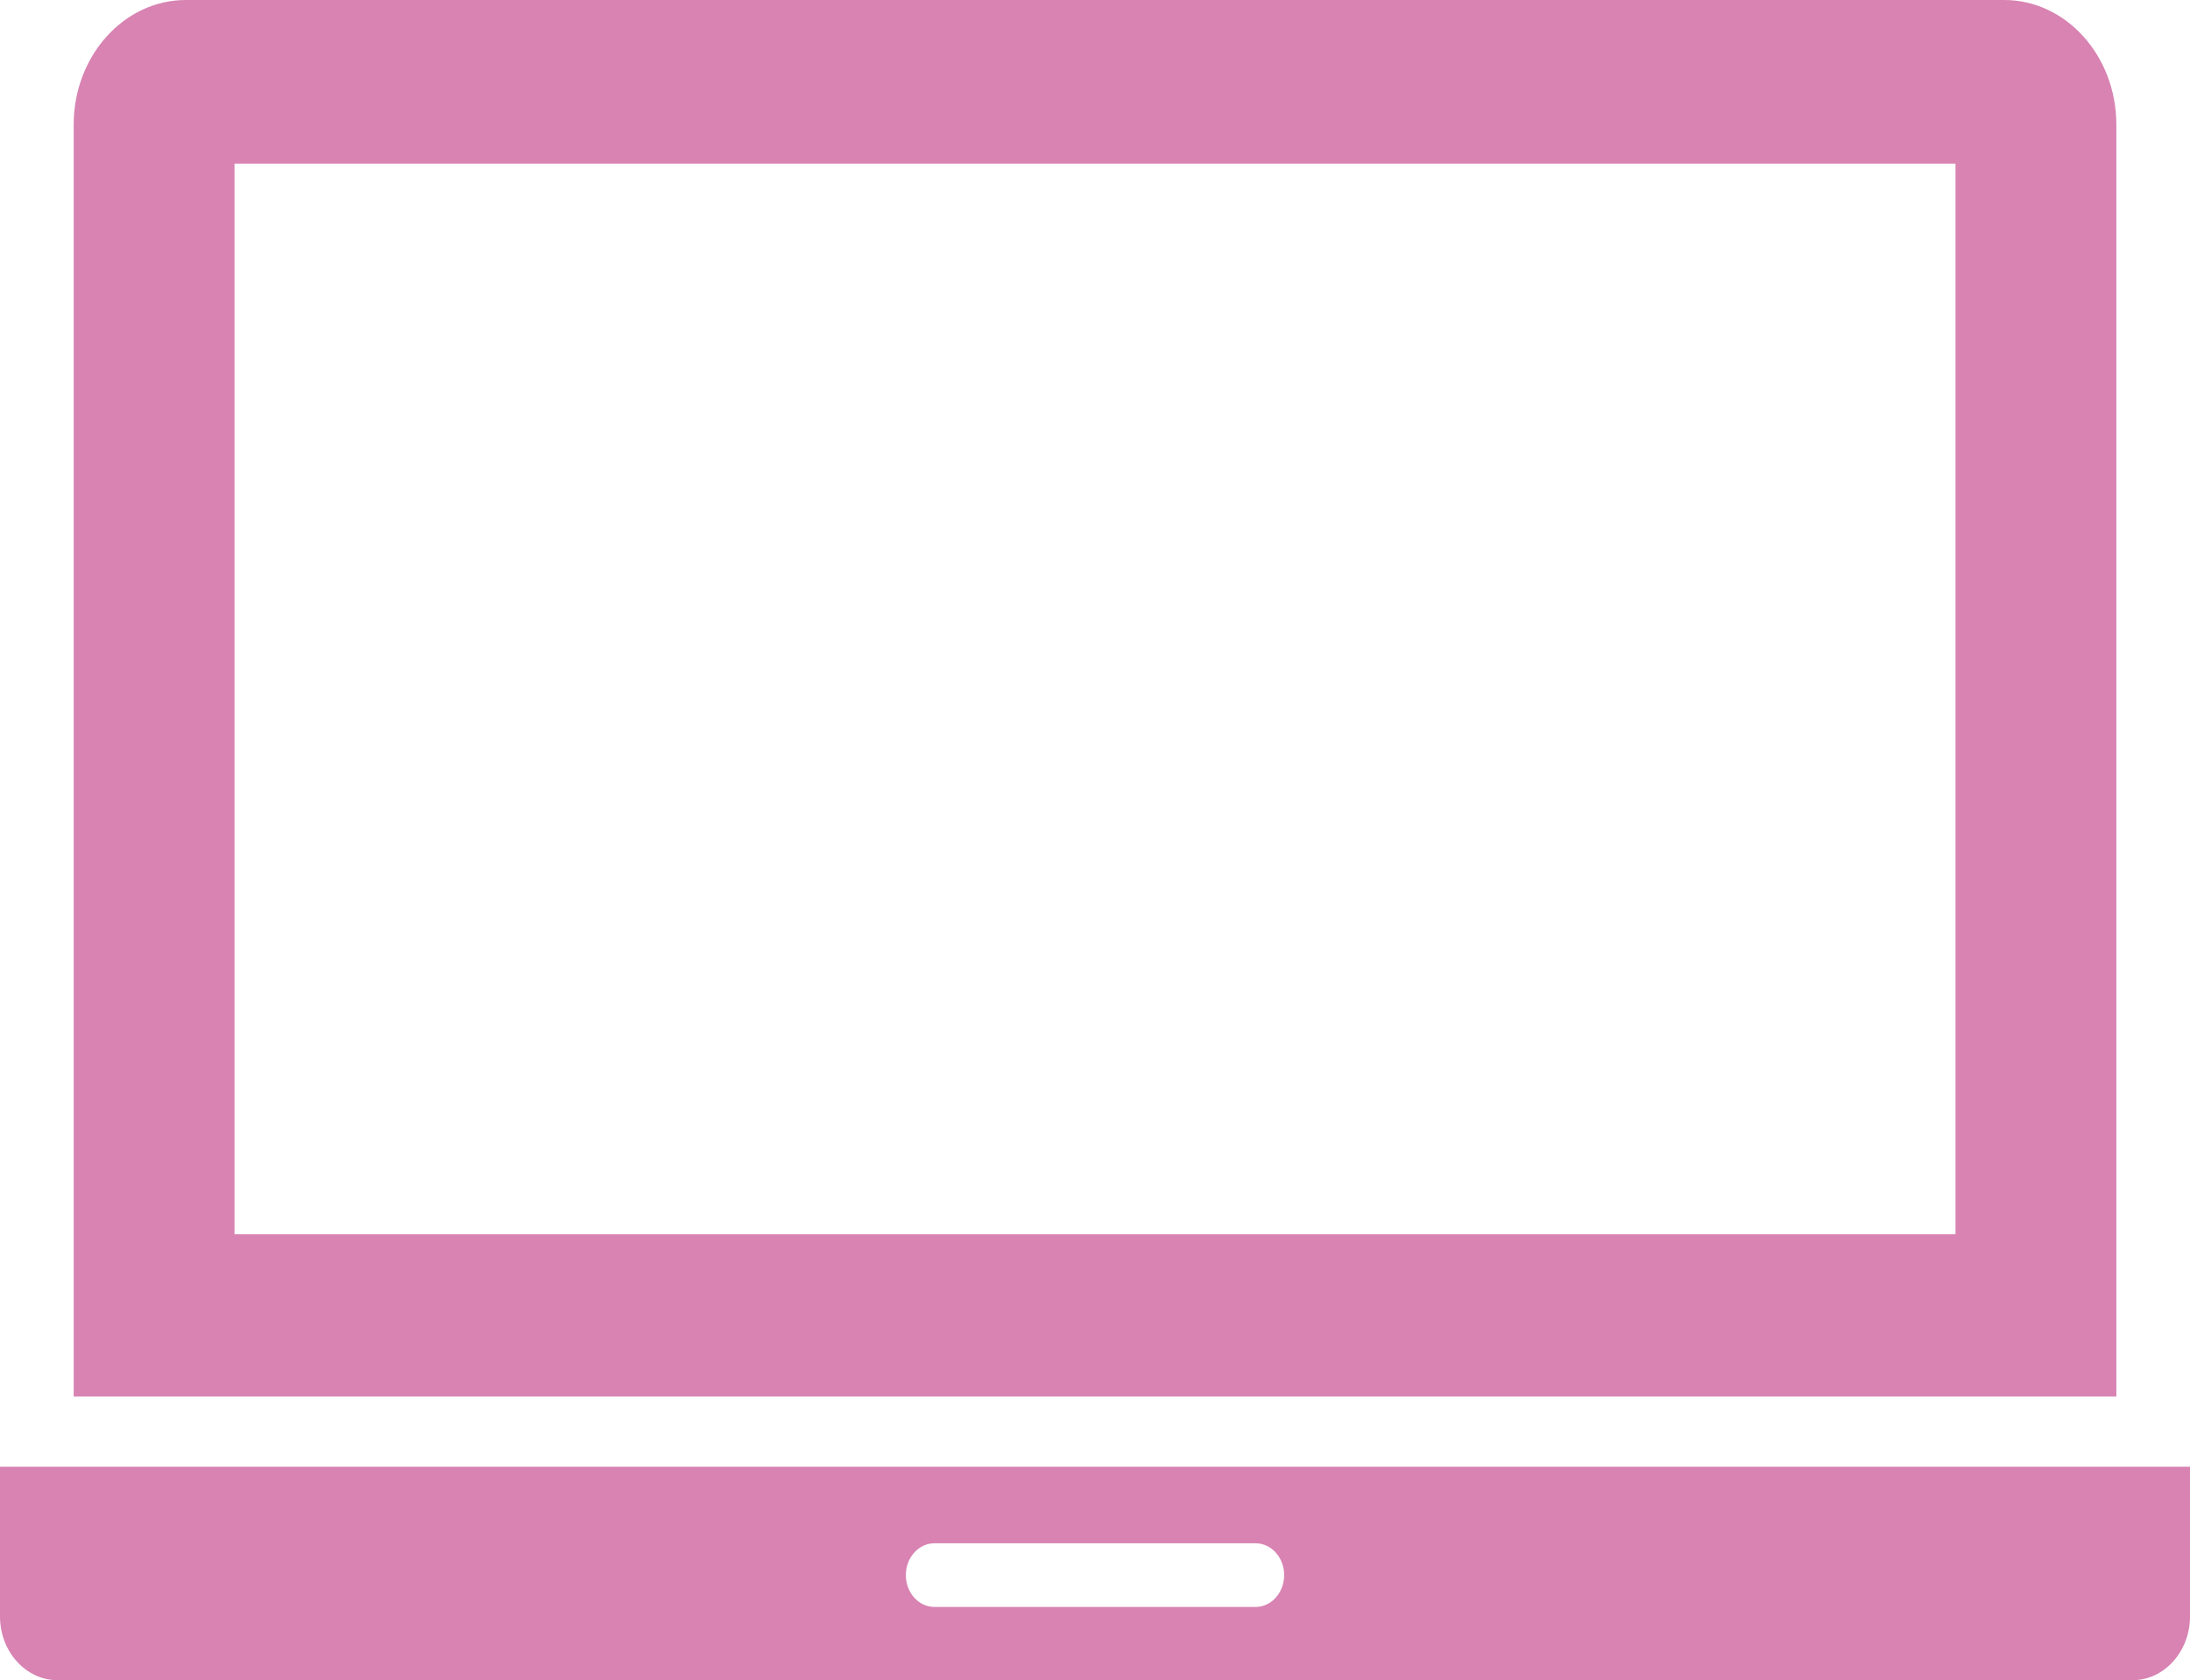 <?xml version="1.0" encoding="UTF-8"?>
<svg id="_レイヤー_2" data-name="レイヤー 2" xmlns="http://www.w3.org/2000/svg" viewBox="0 0 513 393.62">
  <defs>
    <style>
      .cls-1 {
        fill: #d883b2;
        fill-rule: evenodd;
        stroke-width: 0px;
      }
    </style>
  </defs>
  <g id="_レイヤー_1-2" data-name="レイヤー 1">
    <g>
      <path class="cls-1" d="M0,343.62v35.07c0,8.21,6.04,14.92,13.43,14.92h486.14c7.39,0,13.43-6.71,13.43-14.92v-35.07H0ZM294.1,376.46h-75.2c-3.71,0-6.71-3.34-6.71-7.46s3.01-7.46,6.71-7.46h75.2c3.71,0,6.71,3.34,6.71,7.46s-3.01,7.46-6.71,7.46Z"/>
      <path class="cls-1" d="M469.45,0H43.55c-14.51,0-26.29,13.09-26.29,29.21v297.96h478.49V29.21c0-16.12-11.78-29.21-26.29-29.21ZM458.07,289.16h13.27H54.93V38.33h403.14v250.83Z"/>
    </g>
  </g>
</svg>